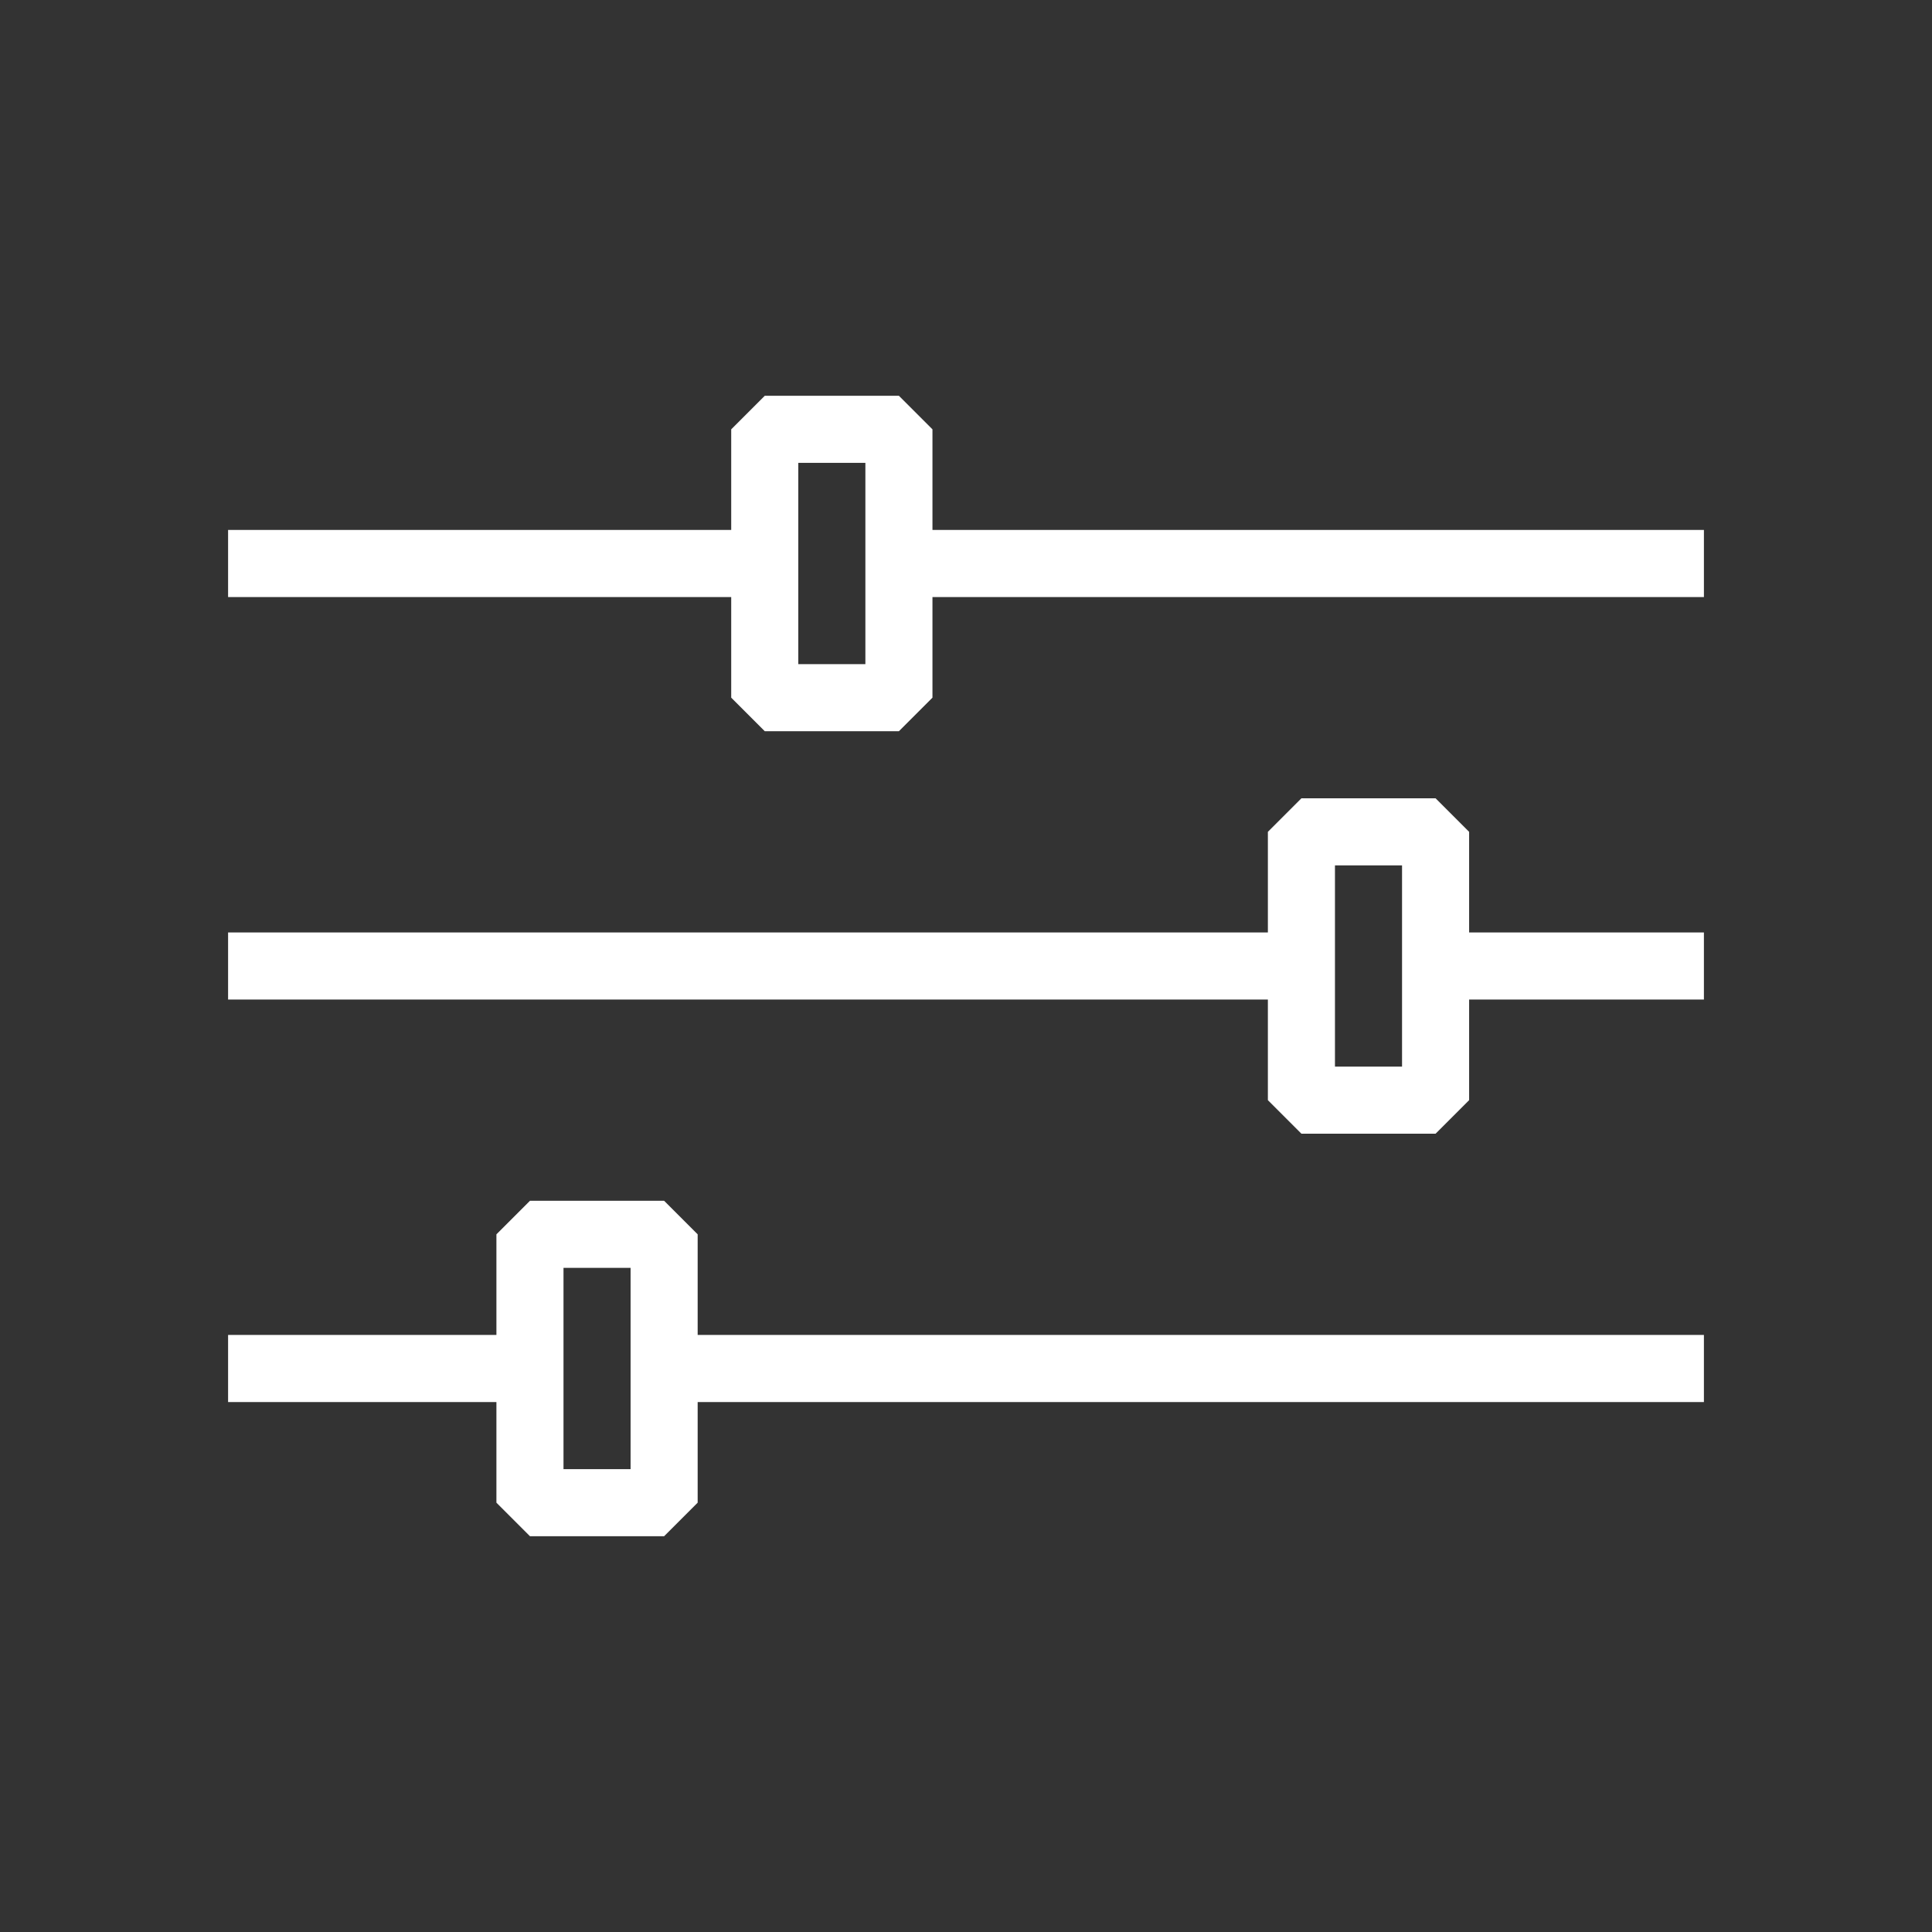 <?xml version="1.0" encoding="UTF-8"?>
<svg id="Layer_1" data-name="Layer 1" xmlns="http://www.w3.org/2000/svg" viewBox="0 0 57.6 57.6">
  <rect x="0" y="0" width="57.6" height="57.6" fill="#333333" stroke="none"/>
  <defs>
    <style>
      .cls-1 {
        fill: #fff;
      }
    </style>
  </defs>
  <path class="cls-1" d="M20.8,36.8l-1-1h-4l-1,1v3H6.8v2H14.8v3l1,1h4l1-1v-3h30v-2H20.8v-3Zm-2,7h-2v-6h2v6Z"/>
  <path class="cls-1" d="M43.8,24.8l-1-1h-4l-1,1v3H6.8v2h31v3l1,1h4l1-1v-3h7v-2h-7v-3Zm-2,7h-2v-6h2v6Z"/>
  <path class="cls-1" d="M27.8,15.8v-3l-1-1h-4l-1,1v3H6.8v2h15v3l1,1h4l1-1v-3h23v-2H27.8Zm-2,4h-2v-6h2v6Z"/>
</svg>